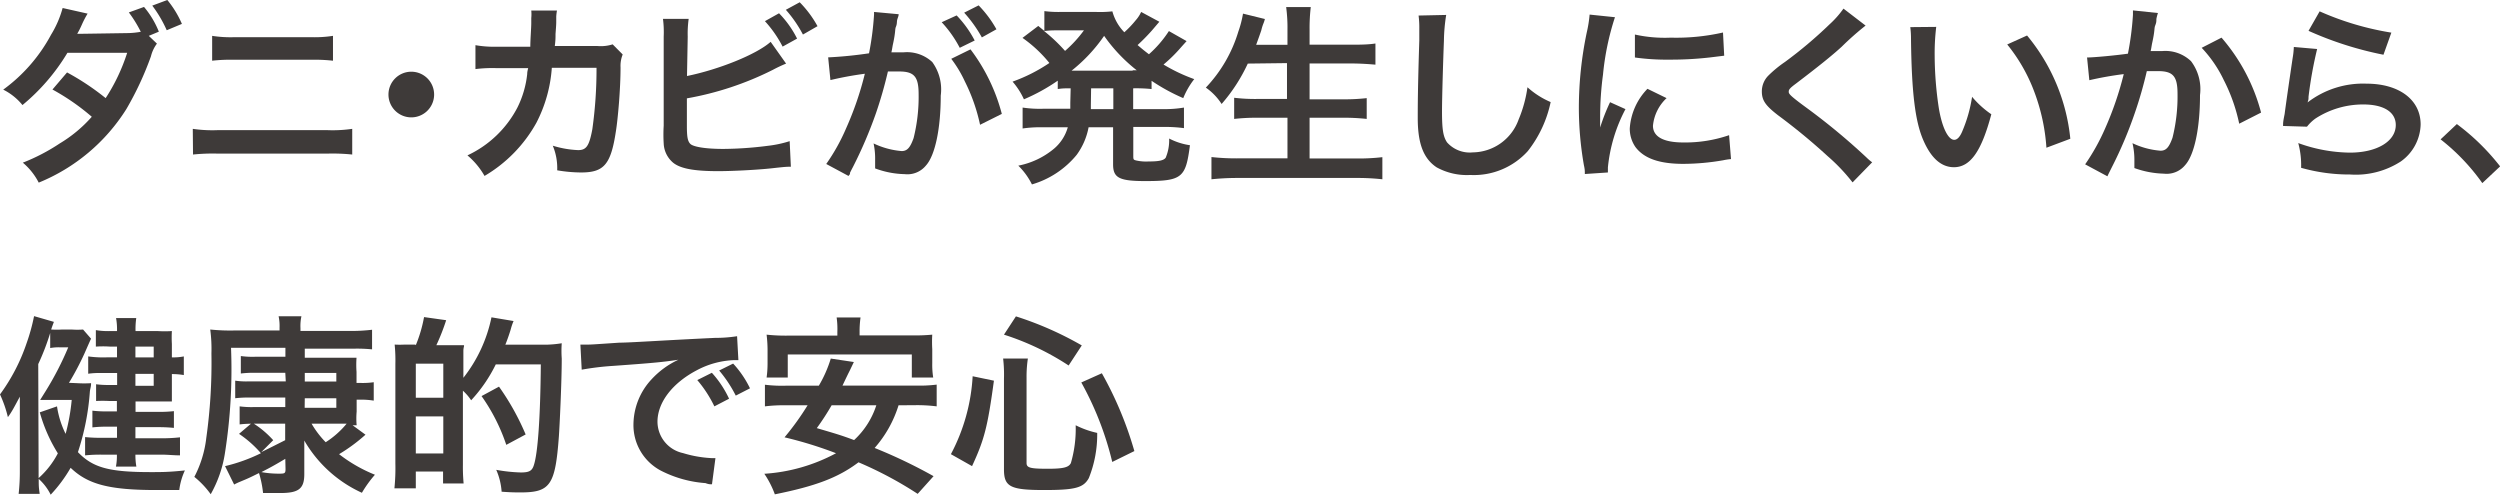 <svg xmlns="http://www.w3.org/2000/svg" viewBox="0 0 209.17 41.41"><defs><style>.cls-1{fill:#3e3a39;}</style></defs><title>ai_7</title><g id="レイヤー_2" data-name="レイヤー 2"><g id="レイヤー_1-2" data-name="レイヤー 1"><path class="cls-1" d="M13.13,3.65a2.93,2.93,0,0,0-.5,1.06,26.25,26.25,0,0,1-2.06,4.42,15.62,15.62,0,0,1-7.33,6.15,5.37,5.37,0,0,0-1.33-1.67A16.18,16.18,0,0,0,5,12,11.31,11.31,0,0,0,7.68,9.77,18.89,18.89,0,0,0,4.39,7.49L5.61,6.06A21,21,0,0,1,8.84,8.21a15.65,15.65,0,0,0,1.8-3.79l-5,0A16.94,16.94,0,0,1,1.88,8.79,4.89,4.89,0,0,0,.27,7.5a13.63,13.63,0,0,0,4-4.59A8.57,8.57,0,0,0,5.24.67l2.09.47a7.69,7.69,0,0,0-.48.92c-.19.43-.3.61-.39.77.26,0,.26,0,4.18-.06a6.57,6.57,0,0,0,1.14-.11,10.45,10.45,0,0,0-1-1.62L12.05.58a7.54,7.54,0,0,1,1.24,2.07L12.45,3Zm.82-1.12A10.49,10.49,0,0,0,12.74.47L14,0a8.29,8.29,0,0,1,1.22,2Z"/><path class="cls-1" d="M16.13,10.78a11.28,11.28,0,0,0,2.06.11h9.22a11.28,11.28,0,0,0,2.06-.11v2.15a15.89,15.89,0,0,0-2-.08H18.15a15.9,15.9,0,0,0-2,.08ZM17.75,3a10,10,0,0,0,1.9.11H26A10,10,0,0,0,27.86,3V5.08A13.81,13.81,0,0,0,26,5H19.63a13.81,13.81,0,0,0-1.88.08Z"/><path class="cls-1" d="M36.32,8A1.91,1.91,0,1,1,34.41,6,1.91,1.91,0,0,1,36.32,8Z"/><path class="cls-1" d="M52.1,4.56a2.51,2.51,0,0,0-.18,1.08c0,1.82-.22,4.29-.39,5.35-.42,2.78-1,3.44-2.91,3.44a12.22,12.22,0,0,1-2-.18,4.86,4.86,0,0,0-.37-2.06,8.29,8.29,0,0,0,2.12.37c.69,0,.93-.35,1.19-1.75a36.12,36.12,0,0,0,.35-5.14l-3.74,0a11.75,11.75,0,0,1-1.29,4.6,11.78,11.78,0,0,1-4.34,4.45A6.35,6.35,0,0,0,39.11,13a9,9,0,0,0,4.18-4,8.25,8.25,0,0,0,.82-2.8c0-.22.06-.39.08-.5l-2.67,0a11.36,11.36,0,0,0-1.74.08l0-2a9.18,9.18,0,0,0,1.78.13l2.81,0c0-.61.08-1.54.08-2v-.4a3.15,3.15,0,0,0,0-.63l2.15,0a4.52,4.52,0,0,0-.06.5c0,.1,0,.19,0,.3,0,.34,0,.34-.06,1.17,0,.35,0,.5-.06,1l3.57,0a3.25,3.25,0,0,0,1.27-.14Z"/><path class="cls-1" d="M57.48,6.36c2.68-.55,5.8-1.8,7-2.86l1.29,1.82a12.23,12.23,0,0,0-1.12.53,26,26,0,0,1-7.18,2.38V10.3a.12.12,0,0,1,0,0v.21c0,.93.06,1.3.29,1.53s1.19.42,2.75.42a30.4,30.4,0,0,0,3.73-.26,9.51,9.51,0,0,0,1.83-.39l.1,2.14c-.32,0-.43,0-1.59.13s-3.29.24-4.5.24c-2,0-3.12-.21-3.74-.69A2.22,2.22,0,0,1,55.53,12a12.13,12.13,0,0,1,0-1.48l0-7.46a8.68,8.68,0,0,0-.06-1.48h2.15a8.94,8.94,0,0,0-.08,1.49Zm7.7-5.25a8.32,8.32,0,0,1,1.51,2.12l-1.21.67A9.79,9.79,0,0,0,64,1.77Zm2,1.78A10.38,10.38,0,0,0,65.75.82L66.91.19a9,9,0,0,1,1.49,2Z"/><path class="cls-1" d="M75.19,1.19c0,.16-.1.34-.13.5s0,.31-.1.55,0,.35-.27,1.56c-.06.35-.06.37-.11.58l1,0A3.11,3.11,0,0,1,78,5.19,3.89,3.89,0,0,1,78.71,8c0,2.76-.47,5-1.24,5.85a2,2,0,0,1-1.78.72,7.44,7.44,0,0,1-2.47-.48c0-.31,0-.55,0-.71A6,6,0,0,0,73.09,12a6.72,6.72,0,0,0,2.35.64c.47,0,.72-.3,1-1.09a14.25,14.25,0,0,0,.42-3.66c0-1.48-.37-1.91-1.64-1.91-.32,0-.56,0-.93,0a35.36,35.36,0,0,1-1,3.49,36.43,36.43,0,0,1-1.93,4.51c-.08.15-.08.15-.24.47,0,.1,0,.13-.13.27l-1.86-1a16.44,16.44,0,0,0,1.67-3,26.77,26.77,0,0,0,1.56-4.55,28.54,28.54,0,0,0-2.88.53l-.19-1.9a34,34,0,0,0,3.42-.34,24.46,24.46,0,0,0,.42-3.25V1Zm4.85.1a9,9,0,0,1,1.51,2.1L80.3,4a9.66,9.66,0,0,0-1.51-2.14ZM81.2,4.13a15.36,15.36,0,0,1,2.62,5.4L82,10.44a15,15,0,0,0-1.27-3.62,10,10,0,0,0-1.14-1.9Zm.95-1a11.08,11.08,0,0,0-1.48-2.07L81.88.45a9.44,9.44,0,0,1,1.49,2Z"/><path class="cls-1" d="M89.58,7.39c-.5,0-.67,0-1.08.06V6.75a15.91,15.91,0,0,1-2.83,1.56,6.09,6.09,0,0,0-.95-1.48A13.79,13.79,0,0,0,87.8,5.27a11,11,0,0,0-2.25-2.1l1.32-1,.51.42V.93A9.25,9.25,0,0,0,88.72,1h3A9.15,9.15,0,0,0,93.07.95a4,4,0,0,0,1,1.75,8.56,8.56,0,0,0,.95-1,2.82,2.82,0,0,0,.34-.47L95.48,1,97,1.82l-.63.74a16.83,16.83,0,0,1-1.19,1.21c.43.37.61.51.95.77a9.47,9.47,0,0,0,1.67-1.94l1.48.84-.45.5A12.42,12.42,0,0,1,97.35,5.4a14.23,14.23,0,0,0,2.57,1.22A6.58,6.58,0,0,0,99,8.21a16.07,16.07,0,0,1-2.65-1.45v.69a12.79,12.79,0,0,0-1.54-.06V9.13h2.55A9.61,9.61,0,0,0,99.06,9v1.72a12.22,12.22,0,0,0-1.69-.1H94.82V13c0,.34,0,.37.26.43a3.75,3.75,0,0,0,1,.08c.88,0,1.27-.08,1.45-.31a3.75,3.75,0,0,0,.29-1.61,5.48,5.48,0,0,0,1.74.56c-.35,2.71-.64,3-3.73,3-2.19,0-2.7-.27-2.7-1.4V10.65H91.08a5.65,5.65,0,0,1-1,2.31,7.59,7.59,0,0,1-3.74,2.47,5.85,5.85,0,0,0-1.14-1.57,6.64,6.64,0,0,0,3-1.43,3.64,3.64,0,0,0,1.14-1.78H87.25a10.18,10.18,0,0,0-1.69.1V9a9.72,9.72,0,0,0,1.69.1h2.3c0-.21,0-.32,0-.5ZM88.36,2.54a7.21,7.21,0,0,0-1,.06,13.81,13.81,0,0,1,1.75,1.66,10.43,10.43,0,0,0,1.58-1.72Zm6.41,3.34h.34A13.46,13.46,0,0,1,92.38,3a13.37,13.37,0,0,1-2.72,2.91h5.11Zm-3.5,2.88v.37h1.88V7.39H91.29Z"/><path class="cls-1" d="M104.4,5.32a14.21,14.21,0,0,1-2.19,3.38,4.88,4.88,0,0,0-1.32-1.37,11.66,11.66,0,0,0,2.72-4.69A8.72,8.72,0,0,0,104,1.14l1.83.45a2.55,2.55,0,0,1-.14.42,3.93,3.93,0,0,0-.16.53q-.12.36-.43,1.21h2.62V2.52a13.15,13.15,0,0,0-.11-1.93h2.06a14.94,14.94,0,0,0-.1,1.91V3.74h3.34c.82,0,1.51,0,2.17-.1V5.41c-.69-.06-1.35-.1-2.12-.1h-3.39v3h2.78a16.63,16.63,0,0,0,2-.1V9.95a17.8,17.8,0,0,0-2-.1h-2.78v3.41h3.86a17.66,17.66,0,0,0,2.23-.11V15a18.79,18.79,0,0,0-2.19-.11h-9.83a20.72,20.72,0,0,0-2.28.11V13.14a18.89,18.89,0,0,0,2.23.11h4.13V9.85H105.2a16.79,16.79,0,0,0-1.94.1V8.18a14.69,14.69,0,0,0,1.93.1h2.49v-3Z"/><path class="cls-1" d="M121,1.25a14.64,14.64,0,0,0-.19,2.17c-.06,1.49-.16,4.76-.16,5.9,0,1.53.1,2.11.42,2.59a2.54,2.54,0,0,0,2.15.84A4.13,4.13,0,0,0,127.06,10a10.75,10.75,0,0,0,.74-2.7,6.94,6.94,0,0,0,1.94,1.24,9.9,9.9,0,0,1-1.91,4.1,6.08,6.08,0,0,1-4.82,2A5.24,5.24,0,0,1,120.2,14c-1.11-.74-1.58-2-1.58-4.13,0-.84,0-2.44.13-6.48,0-.48,0-.82,0-1a7.89,7.89,0,0,0-.06-1.09Z"/><path class="cls-1" d="M132.6,14.56c0-.29,0-.39-.08-.75A28,28,0,0,1,132.1,9a30.85,30.85,0,0,1,.66-6.28A10.53,10.53,0,0,0,133,1.22l2.12.22a22.19,22.19,0,0,0-1,4.8,26.85,26.85,0,0,0-.24,3.55c0,.35,0,.48,0,.88a16.46,16.46,0,0,1,.83-2.12l1.29.58A13.21,13.21,0,0,0,134.53,14c0,.1,0,.22,0,.43Zm6.84-6.35a3.63,3.63,0,0,0-1.14,2.31c0,.92.88,1.4,2.55,1.4a11.32,11.32,0,0,0,3.82-.61l.16,2a5.48,5.48,0,0,0-.66.1,19.79,19.79,0,0,1-3.33.3c-2,0-3.28-.45-4-1.4a2.69,2.69,0,0,1-.48-1.57,5.25,5.25,0,0,1,1.48-3.31Zm-2.65-5.32a11.56,11.56,0,0,0,3,.26,17.73,17.73,0,0,0,4.37-.43l.1,1.94-1.14.14a28.71,28.71,0,0,1-3.44.19,19.08,19.08,0,0,1-2.89-.18Z"/><path class="cls-1" d="M156.09,2.14a24.19,24.19,0,0,0-2,1.77c-.82.75-1.94,1.65-3.82,3.08-.5.37-.61.5-.61.67s0,.27,1.45,1.33a54.11,54.11,0,0,1,5.06,4.19,4,4,0,0,0,.47.4L155,15.26a15.51,15.51,0,0,0-2.09-2.2,51,51,0,0,0-4.15-3.42c-1.06-.82-1.35-1.25-1.35-2a1.87,1.87,0,0,1,.53-1.3,9.78,9.78,0,0,1,1.41-1.16,36.12,36.12,0,0,0,3.71-3.13A8,8,0,0,0,154.24.72Z"/><path class="cls-1" d="M162,2.25a18.54,18.54,0,0,0-.13,2.44A30.05,30.05,0,0,0,162.21,9c.27,1.67.79,2.7,1.3,2.7.24,0,.47-.24.66-.69A11.85,11.85,0,0,0,165,8.1a7.93,7.93,0,0,0,1.61,1.46c-.83,3.13-1.77,4.43-3.13,4.43-1.08,0-1.94-.79-2.59-2.33s-.95-3.94-1-8.39a7.49,7.49,0,0,0-.06-1Zm7.6.72a16,16,0,0,1,3.62,8.64l-2,.75a16.3,16.3,0,0,0-1-4.64,14.05,14.05,0,0,0-2.28-4Z"/><path class="cls-1" d="M180.55,1.09a3.66,3.66,0,0,0-.13.5c0,.21,0,.29-.1.55s0,.34-.27,1.54c-.06.35-.06.39-.11.59.47,0,.69,0,1,0a3.11,3.11,0,0,1,2.38.85,3.89,3.89,0,0,1,.75,2.84c0,2.76-.47,5-1.24,5.85a2,2,0,0,1-1.78.72,7.78,7.78,0,0,1-2.47-.47c0-.32,0-.55,0-.71a6.06,6.06,0,0,0-.16-1.37,6.64,6.64,0,0,0,2.35.63c.47,0,.72-.3,1-1.09a14.28,14.28,0,0,0,.42-3.66c0-1.48-.37-1.91-1.64-1.91-.32,0-.56,0-.93,0a33.84,33.84,0,0,1-1,3.49A34.41,34.41,0,0,1,176.69,14l-.24.48-.13.27-1.86-1a17.59,17.59,0,0,0,1.67-3,27.36,27.36,0,0,0,1.56-4.55,28.87,28.87,0,0,0-2.88.51l-.19-1.9c.59,0,2.54-.19,3.42-.32a24.7,24.7,0,0,0,.42-3.25V.87Zm5.32,2.06a15.6,15.6,0,0,1,3.31,6.27l-1.83.93a14.47,14.47,0,0,0-1.29-3.65A10.43,10.43,0,0,0,184.21,4Z"/><path class="cls-1" d="M193.87,4.1a34.19,34.19,0,0,0-.72,4c0,.22,0,.22-.08.47l0,0A7.61,7.61,0,0,1,198,7c2.73,0,4.53,1.35,4.53,3.41a3.91,3.91,0,0,1-1.66,3.1,6.94,6.94,0,0,1-4.24,1.09,14.77,14.77,0,0,1-4.1-.56,7.13,7.13,0,0,0-.24-2.07,13,13,0,0,0,4.32.8c2.27,0,3.84-.95,3.84-2.31,0-1.08-1-1.72-2.71-1.72a7.31,7.31,0,0,0-4,1.17,3.46,3.46,0,0,0-.72.69l-2-.06c0-.29,0-.35.13-1,.13-1,.39-2.78.67-4.68a6.61,6.61,0,0,0,.1-.93Zm.21-3.15a24.15,24.15,0,0,0,6,1.78l-.66,1.85a29.1,29.1,0,0,1-6.27-2Z"/><path class="cls-1" d="M205.56,10.38a18.79,18.79,0,0,1,3.62,3.54l-1.49,1.4a17.29,17.29,0,0,0-3.49-3.66Z"/><path class="cls-1" d="M6.46,32.06a9.38,9.38,0,0,0,1.16,0c0,.31-.06.39-.1.69a20.85,20.85,0,0,1-1,5.08c1.25,1.3,2.6,1.67,6.09,1.67.93,0,1.51,0,2.86-.14A5.41,5.41,0,0,0,15,41c-1,0-1.37,0-1.91,0-3.94,0-5.74-.47-7.18-1.86a12,12,0,0,1-1.67,2.25,4.36,4.36,0,0,0-1-1.32c0,.59,0,.66.08,1.25H1.56a16.93,16.93,0,0,0,.1-1.93V35.19c0-.82,0-1.25,0-2C1.22,34,1,34.45.66,34.9A10,10,0,0,0,0,33a15.71,15.71,0,0,0,2.22-4.27,16,16,0,0,0,.63-2.28l1.66.48c-.11.29-.16.43-.23.64a7.42,7.42,0,0,0,.93,0H6a6.25,6.25,0,0,0,.95,0l.67.77c-.08.16-.08.16-.56,1.25a23.63,23.63,0,0,1-1.29,2.44ZM3.23,39.42V40a7.19,7.19,0,0,0,1.61-2.07A13,13,0,0,1,3.33,34.5L4.77,34a7.66,7.66,0,0,0,.72,2.3A16.79,16.79,0,0,0,6,33.46H4.77c-.37,0-.67,0-1.14,0l-.27,0,.5-.8a25.81,25.81,0,0,0,1.85-3.6H5a3.82,3.82,0,0,0-.8.06V27.86a19.65,19.65,0,0,1-1,2.6ZM9.79,29H9.21a8.62,8.62,0,0,0-1.19,0V27.62a6.05,6.05,0,0,0,1.19.08h.58a5.21,5.21,0,0,0-.08-1.09h1.69a6.54,6.54,0,0,0-.06,1.09h1.85a9.68,9.68,0,0,0,1.19,0,9.69,9.69,0,0,0,0,1.08V29.9a4.43,4.43,0,0,0,1-.08v1.56a5.7,5.7,0,0,0-1-.08v1.29c0,.45,0,.71,0,1-.34,0-.72,0-1.24,0h-1.8v.87h1.78a11.31,11.31,0,0,0,1.43-.06v1.4a13.22,13.22,0,0,0-1.45-.06H11.33v.93h2.19a13.42,13.42,0,0,0,1.54-.08v1.51c-.51,0-1-.06-1.54-.06H11.33a5.42,5.42,0,0,0,.08,1H9.7a4.74,4.74,0,0,0,.08-1H8.58a12.74,12.74,0,0,0-1.46.06V36.57a13.11,13.11,0,0,0,1.46.06H9.79v-.93H9.06a10.47,10.47,0,0,0-1.33.06v-1.4a9.83,9.83,0,0,0,1.33.06h.72v-.87H9.13a10.66,10.66,0,0,0-1.09,0v-1.4a7.64,7.64,0,0,0,1.13.06h.63v-1H8.44a6.47,6.47,0,0,0-1.06.06V29.82a9,9,0,0,0,1.53.08h.88Zm3.07.9V29H11.33v.9Zm-1.53,2.38h1.53v-1H11.33Z"/><path class="cls-1" d="M23.87,31.19H21.32a9.13,9.13,0,0,0-1.17.06V29.79a7,7,0,0,0,1.16.06h2.57V29.1H19.33a45,45,0,0,1-.51,8.81,10.06,10.06,0,0,1-1.19,3.44,7.37,7.37,0,0,0-1.37-1.45,9.34,9.34,0,0,0,1-3.26,45.11,45.11,0,0,0,.43-7.07,12.31,12.31,0,0,0-.1-2,16.11,16.11,0,0,0,2.06.08h3.74v-.26a3.85,3.85,0,0,0-.08-.93h1.91a3.82,3.82,0,0,0-.08,1v.23h4.11a14.91,14.91,0,0,0,1.88-.1v1.64a13,13,0,0,0-1.41-.06H25.5v.76h3c.63,0,.93,0,1.33,0a8.22,8.22,0,0,0,0,1.19v.92h.31a6.6,6.6,0,0,0,1.13-.06v1.54a6.32,6.32,0,0,0-1.14-.08h-.29v1a6.55,6.55,0,0,0,0,1.14l-.34,0,1.08.79A14.4,14.4,0,0,1,28.37,38a12.4,12.4,0,0,0,3,1.72,9.83,9.83,0,0,0-1.09,1.51,10.68,10.68,0,0,1-4.82-4.37c0,.26,0,.26,0,.69,0,.08,0,.35,0,.53v1.59c0,1.22-.47,1.58-2,1.58-.32,0-.5,0-1.45,0a9,9,0,0,0-.34-1.67c-.85.42-.85.42-1.57.72a5.19,5.19,0,0,0-.51.24L18.83,39a14.18,14.18,0,0,0,3-1.08A9.24,9.24,0,0,0,20,36.3l1-.85a9.47,9.47,0,0,0-.95.06V34a7.65,7.65,0,0,0,1.17.06h2.65v-.8h-3a9.72,9.72,0,0,0-1.19.06V31.85a6.53,6.53,0,0,0,1.16.06h3.07Zm-2.63,4.26a7.94,7.94,0,0,1,1.62,1.38l-1,1c.53-.26.53-.26,2-1V35.45Zm2.63,2.94c-.84.5-1.27.74-2,1.11a8,8,0,0,0,1.41.13c.53,0,.61,0,.61-.39Zm4.27-6.47v-.72H25.5v.72Zm-2.65,2.2h2.65v-.8H25.5Zm.58,1.33A7.87,7.87,0,0,0,27.25,37,7.41,7.41,0,0,0,29,35.45h-3Z"/><path class="cls-1" d="M34.79,28.88a11.63,11.63,0,0,0,.69-2.35l1.85.26a17.72,17.72,0,0,1-.82,2.09h.88c.79,0,1.25,0,1.38,0s0,.13,0,.48c0,0,0,.08,0,.9v1.35a12.09,12.09,0,0,0,2.35-5.06l1.85.31a4.6,4.6,0,0,0-.22.63c-.06.24-.32,1-.47,1.35h3.42A9.5,9.5,0,0,0,47,28.72,9.12,9.12,0,0,0,47,30c0,2-.18,5.7-.24,6.52-.3,4.07-.72,4.68-3.2,4.68-.39,0-.79,0-1.59-.06a5.49,5.49,0,0,0-.45-1.83,13.3,13.3,0,0,0,2.06.22c.69,0,.93-.13,1.08-.59.34-1,.55-4,.59-8.45H41.48a12.43,12.43,0,0,1-2.06,3,4.16,4.16,0,0,0-.69-.8v6.17a15.39,15.39,0,0,0,.06,1.59H37.07v-1H34.79v1.41H33a16.65,16.65,0,0,0,.08-2.07V30.47a13.29,13.29,0,0,0-.06-1.64,7.76,7.76,0,0,0,.85,0h.88Zm0,4.4h2.3V30.43h-2.3Zm0,4.66h2.3v-3.1h-2.3Zm7.57-.72a15.63,15.63,0,0,0-2.07-4.08l1.46-.79a21,21,0,0,1,2.23,4Z"/><path class="cls-1" d="M48.56,28.83l.61,0c.29,0,.29,0,2.65-.16.9,0,3.57-.19,8-.4a11.7,11.7,0,0,0,1.85-.14l.11,2-.34,0a7.18,7.18,0,0,0-3.18.87c-2,1.06-3.25,2.67-3.25,4.29a2.7,2.7,0,0,0,2.14,2.62,9.79,9.79,0,0,0,2.39.42l.32,0-.29,2.19c-.19,0-.27,0-.55-.1a9.67,9.67,0,0,1-3.76-1.06A4.3,4.3,0,0,1,53,35.5a5.59,5.59,0,0,1,1.53-3.78,7.09,7.09,0,0,1,2.23-1.62c-1.3.19-1.93.26-5.42.51a23.17,23.17,0,0,0-2.67.32Zm11,2.36A8.62,8.62,0,0,1,61,33.36L59.77,34a10.21,10.21,0,0,0-1.43-2.2Zm2,1.91A10.65,10.65,0,0,0,60.17,31l1.17-.58a8.43,8.43,0,0,1,1.41,2.07Z"/><path class="cls-1" d="M75.18,33.91a9.78,9.78,0,0,1-2,3.57,42.33,42.33,0,0,1,4.93,2.36l-1.33,1.48a31.82,31.82,0,0,0-4.95-2.64c-1.72,1.3-3.63,2-7,2.68a7.86,7.86,0,0,0-.88-1.72,14.61,14.61,0,0,0,6-1.72,33.46,33.46,0,0,0-4.31-1.33,22.51,22.51,0,0,0,1.93-2.68H65.73A12.3,12.3,0,0,0,64,34V32.19a11.62,11.62,0,0,0,1.75.08h2.76a10.37,10.37,0,0,0,1-2.27l1.93.29-.32.67c-.21.42-.21.42-.63,1.3h6.11a11.6,11.6,0,0,0,1.77-.08V34a12.86,12.86,0,0,0-1.77-.1Zm-5.12-6.12A7.05,7.05,0,0,0,70,26.56h2a8.26,8.26,0,0,0-.08,1.21v.29h4.34A15.12,15.12,0,0,0,78,28,10.34,10.34,0,0,0,78,29.21V30.4a6.78,6.78,0,0,0,.08,1.19H76.29V29.66H65.91v1.93H64.14a8.54,8.54,0,0,0,.08-1.19V29.21A11.21,11.21,0,0,0,64.14,28a14.94,14.94,0,0,0,1.85.08h4.07Zm-.48,6.12a21.15,21.15,0,0,1-1.24,1.91c1.59.47,2,.58,3.12,1a6.8,6.8,0,0,0,1.86-2.91Z"/><path class="cls-1" d="M79.56,38a15.77,15.77,0,0,0,1.82-6.52l1.78.37c-.53,3.89-.8,4.92-1.83,7.15Zm6.33.74c0,.4.31.48,1.78.48,1.29,0,1.75-.11,1.93-.48A10.21,10.21,0,0,0,90,35.58a7.53,7.53,0,0,0,1.8.64A9.74,9.74,0,0,1,91.1,40c-.45.82-1.16,1-3.73,1C84.53,41,84,40.73,84,39.27V31.69A11.59,11.59,0,0,0,83.93,30H86a10.06,10.06,0,0,0-.11,1.59Zm3.52-8.16A22,22,0,0,0,84,28l1-1.53a28.18,28.18,0,0,1,5.51,2.43Zm3.65,8.07A26.29,26.29,0,0,0,90.47,32l1.72-.77a30.19,30.19,0,0,1,2.72,6.51Z"/></g></g></svg>